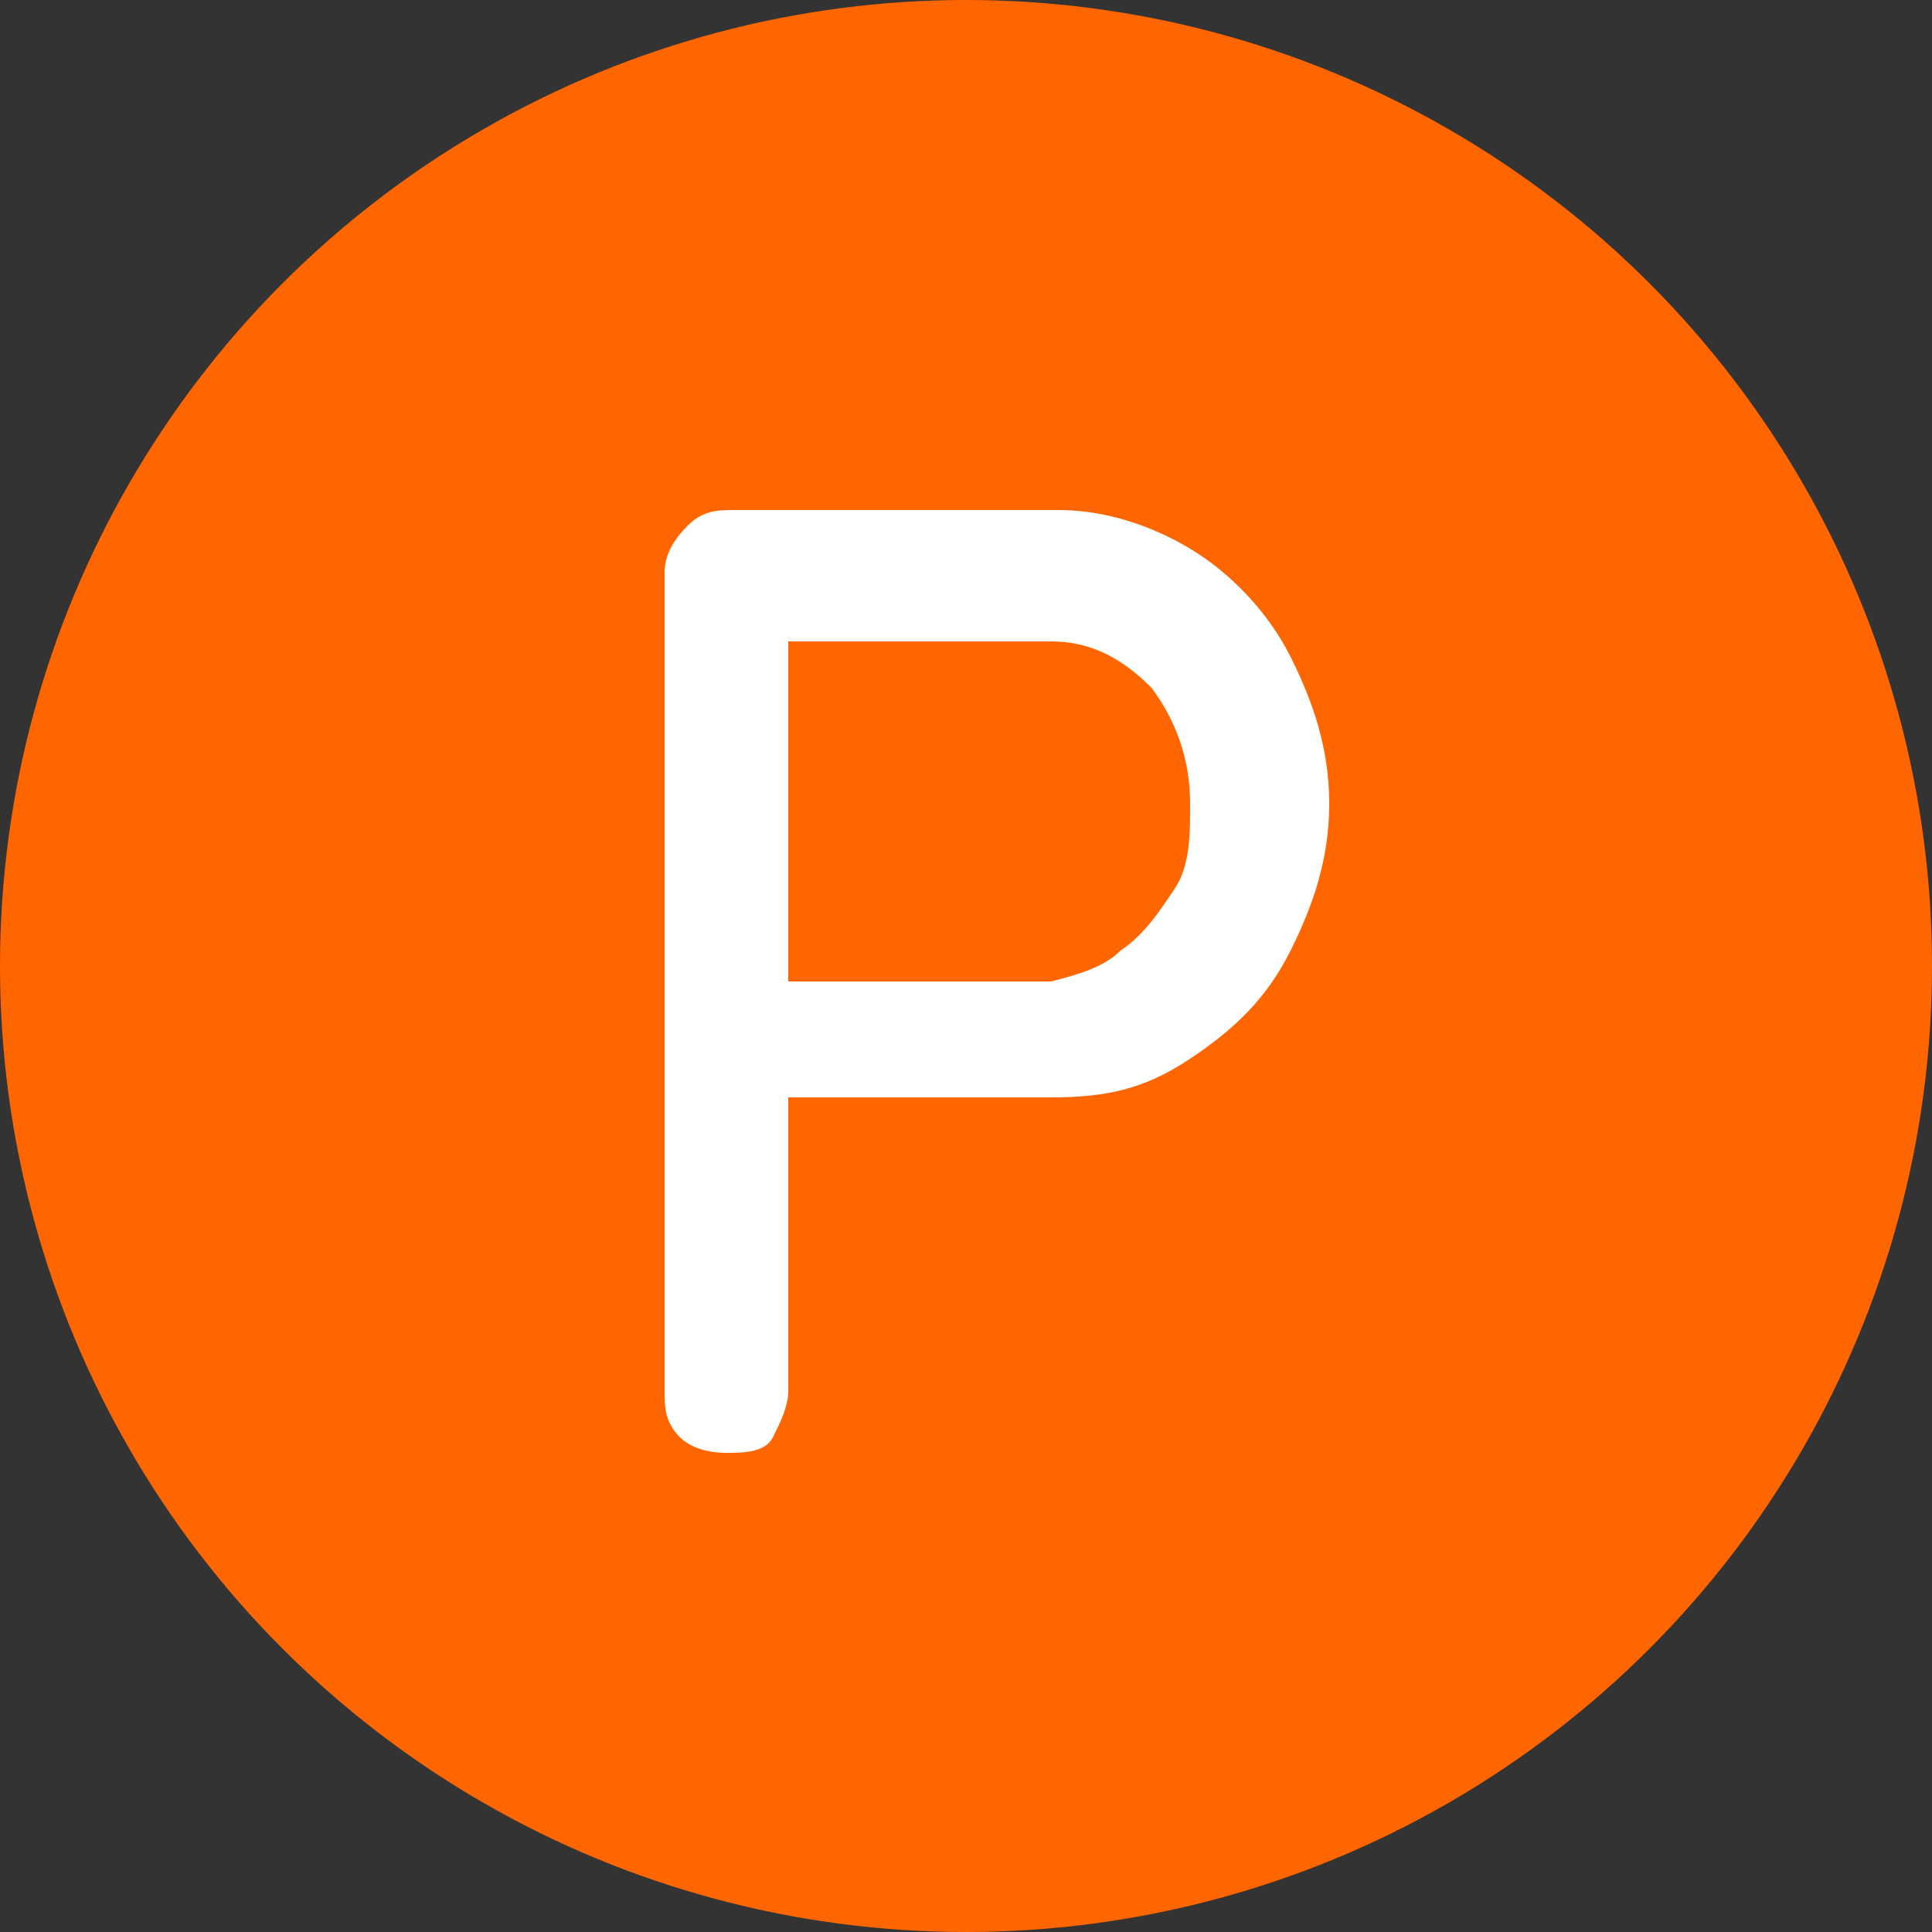 <?xml version="1.0" encoding="UTF-8"?> <svg xmlns="http://www.w3.org/2000/svg" version="1.1" id="Calque_1" x="0" y="0" viewBox="0 0 25 25" xml:space="preserve"><rect x="0" y="0" width="25" height="25" fill="#333333" stroke="none"/><style>.st1{fill:#ff5800}.st3{fill:none;stroke:#fff;stroke-width:4;stroke-linecap:round;stroke-linejoin:round;stroke-miterlimit:10}.st4{fill:#e94268}.st5{fill:#1b6975}.st6{fill:#afc410}.st7{fill:#3b5997}.st10,.st8,.st9{fill:none;stroke:#afc410;stroke-width:4;stroke-linecap:round;stroke-linejoin:round;stroke-miterlimit:10}.st10,.st9{stroke:#00b4d5}.st10{stroke:#e94268}.st11{fill:#71b221}.st12{fill:#0096ae}.st13{fill:#1f1c34}.st14{fill:#db062b}.st15{fill:#1d1d1b}.st16{fill:#00b4d5}.st17{fill:none;stroke:#00b7d9;stroke-width:1.5;stroke-linejoin:round}.st18{fill:#333}.st19{fill:#ff2965}.st20{fill:none;stroke:#6e4a81}.st21{fill:#6e4a81}.st22{fill:#a9c500}.st23{fill:none;stroke:#a84d8e;stroke-width:2;stroke-linecap:round;stroke-linejoin:round;stroke-miterlimit:10}.st24{fill:#fdc300}.st25,.st26{stroke-linecap:round;stroke-linejoin:round;stroke-miterlimit:10}.st25{fill:none;stroke:#fdc300;stroke-width:4}.st26{stroke:#fff;stroke-width:2}.st26,.st27,.st28{fill:none}.st28{stroke:#f60;stroke-width:4;stroke-linecap:round;stroke-linejoin:round;stroke-miterlimit:10}.st29{fill:#45ae50}.st30{fill:#ef798a}</style><circle cx="12.5" cy="12.5" r="12.5" fill="#f60"></circle><path d="M15.4 7.1c.5.3 1 .8 1.3 1.4.3.6.5 1.2.5 1.9s-.2 1.3-.5 1.9c-.3.6-.7 1-1.3 1.4s-1.1.5-1.8.5h-3.4V18c0 .2-.1.4-.2.6s-.4.2-.6.2c-.3 0-.5-.1-.6-.2-.2-.2-.2-.4-.2-.6V7.4c0-.2.1-.4.3-.6s.4-.2.6-.2h4.2c.6 0 1.2.2 1.7.5zm-.9 5.2c.3-.2.5-.5.7-.8.2-.3.2-.7.2-1.1 0-.6-.2-1.1-.5-1.5-.4-.4-.8-.6-1.3-.6h-3.4v4.4h3.4c.4-.1.7-.2.9-.4z" fill="#fff"></path></svg> 